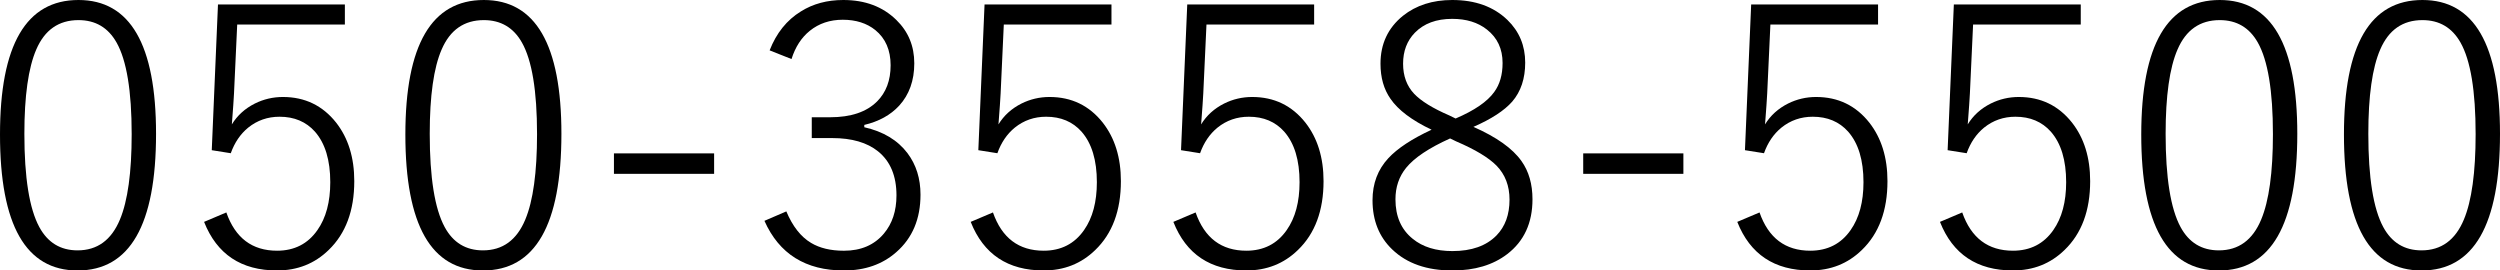 <?xml version="1.0" encoding="utf-8"?>
<!-- Generator: Adobe Illustrator 16.0.0, SVG Export Plug-In . SVG Version: 6.00 Build 0)  -->
<!DOCTYPE svg PUBLIC "-//W3C//DTD SVG 1.1//EN" "http://www.w3.org/Graphics/SVG/1.1/DTD/svg11.dtd">
<svg version="1.1" id="レイヤー_1" xmlns="http://www.w3.org/2000/svg" xmlns:xlink="http://www.w3.org/1999/xlink" x="0px"
	 y="0px" width="109.758px" height="11.875px" viewBox="0 0 109.758 11.875" enable-background="new 0 0 109.758 11.875"
	 xml:space="preserve">
<g>
	<path d="M3.445,0c2.271,0,3.406,1.958,3.406,5.875c0,4-1.148,6-3.445,6C1.135,11.875,0,9.886,0,5.906C0,1.969,1.148,0,3.445,0z
		 M3.445,0.883c-0.865,0-1.482,0.43-1.852,1.289C1.245,2.974,1.07,4.208,1.07,5.875c0,1.922,0.219,3.287,0.656,4.094
		c0.37,0.683,0.93,1.023,1.68,1.023c0.864,0,1.484-0.45,1.859-1.352c0.344-0.823,0.516-2.073,0.516-3.75
		c0-1.901-0.222-3.242-0.664-4.023C4.747,1.211,4.19,0.883,3.445,0.883z"/>
	<path d="M15.141,0.195v0.883h-4.727l-0.141,3.039c-0.011,0.229-0.042,0.677-0.094,1.344c0.239-0.391,0.575-0.695,1.008-0.914
		c0.385-0.192,0.797-0.289,1.234-0.289c0.963,0,1.742,0.375,2.336,1.125c0.531,0.677,0.797,1.534,0.797,2.57
		c0,1.292-0.375,2.3-1.125,3.023c-0.615,0.599-1.37,0.898-2.266,0.898c-1.573,0-2.641-0.711-3.203-2.133l0.977-0.414
		c0.391,1.12,1.133,1.68,2.227,1.68c0.76,0,1.352-0.302,1.773-0.906C14.313,9.565,14.5,8.865,14.5,8
		c0-0.969-0.224-1.708-0.672-2.219c-0.391-0.438-0.909-0.656-1.555-0.656c-0.521,0-0.979,0.159-1.375,0.477
		c-0.344,0.281-0.599,0.656-0.766,1.125L9.297,6.594L9.57,0.195H15.141z"/>
	<path d="M21.242,0c2.271,0,3.406,1.958,3.406,5.875c0,4-1.148,6-3.445,6c-2.271,0-3.406-1.989-3.406-5.969
		C17.797,1.969,18.945,0,21.242,0z M21.242,0.883c-0.865,0-1.482,0.43-1.852,1.289c-0.349,0.802-0.523,2.037-0.523,3.703
		c0,1.922,0.219,3.287,0.656,4.094c0.37,0.683,0.93,1.023,1.68,1.023c0.864,0,1.484-0.45,1.859-1.352
		c0.344-0.823,0.516-2.073,0.516-3.75c0-1.901-0.222-3.242-0.664-4.023C22.544,1.211,21.987,0.883,21.242,0.883z"/>
	<path d="M31.352,6.734v0.898h-4.398V6.734H31.352z"/>
	<path d="M33.789,2.211c0.297-0.76,0.755-1.331,1.375-1.711C35.695,0.167,36.315,0,37.023,0c0.958,0,1.734,0.292,2.328,0.875
		c0.526,0.511,0.789,1.146,0.789,1.906c0,0.755-0.222,1.375-0.664,1.859c-0.38,0.412-0.891,0.693-1.531,0.844v0.102
		c0.833,0.188,1.466,0.568,1.898,1.141c0.38,0.505,0.57,1.112,0.57,1.82c0,1.063-0.354,1.904-1.063,2.523
		c-0.609,0.537-1.375,0.805-2.297,0.805c-1.683,0-2.847-0.727-3.492-2.18l0.961-0.414c0.276,0.656,0.638,1.117,1.086,1.383
		c0.38,0.229,0.862,0.344,1.445,0.344c0.745,0,1.328-0.25,1.75-0.75c0.37-0.438,0.555-0.997,0.555-1.68
		c0-0.854-0.269-1.497-0.805-1.93c-0.484-0.391-1.156-0.586-2.016-0.586h-0.898V5.148h0.805c0.911,0,1.599-0.231,2.063-0.695
		c0.396-0.396,0.594-0.924,0.594-1.586c0-0.667-0.224-1.182-0.672-1.547C38.055,1.019,37.578,0.867,37,0.867
		c-0.563,0-1.044,0.162-1.445,0.484c-0.37,0.297-0.638,0.711-0.805,1.242L33.789,2.211z"/>
	<path d="M48.797,0.195v0.883H44.07L43.93,4.117c-0.011,0.229-0.042,0.677-0.094,1.344c0.239-0.391,0.575-0.695,1.008-0.914
		c0.385-0.192,0.797-0.289,1.234-0.289c0.963,0,1.742,0.375,2.336,1.125c0.531,0.677,0.797,1.534,0.797,2.57
		c0,1.292-0.375,2.3-1.125,3.023c-0.615,0.599-1.37,0.898-2.266,0.898c-1.573,0-2.641-0.711-3.203-2.133l0.977-0.414
		c0.391,1.12,1.133,1.68,2.227,1.68c0.76,0,1.352-0.302,1.773-0.906C47.969,9.565,48.156,8.865,48.156,8
		c0-0.969-0.224-1.708-0.672-2.219c-0.391-0.438-0.909-0.656-1.555-0.656c-0.521,0-0.979,0.159-1.375,0.477
		c-0.344,0.281-0.599,0.656-0.766,1.125l-0.836-0.133l0.273-6.398H48.797z"/>
	<path d="M57.695,0.195v0.883h-4.727l-0.141,3.039c-0.011,0.229-0.042,0.677-0.094,1.344c0.239-0.391,0.575-0.695,1.008-0.914
		c0.385-0.192,0.797-0.289,1.234-0.289c0.963,0,1.742,0.375,2.336,1.125c0.531,0.677,0.797,1.534,0.797,2.57
		c0,1.292-0.375,2.3-1.125,3.023c-0.615,0.599-1.37,0.898-2.266,0.898c-1.573,0-2.641-0.711-3.203-2.133l0.977-0.414
		c0.391,1.12,1.133,1.68,2.227,1.68c0.76,0,1.352-0.302,1.773-0.906C56.867,9.565,57.055,8.865,57.055,8
		c0-0.969-0.224-1.708-0.672-2.219c-0.391-0.438-0.909-0.656-1.555-0.656c-0.521,0-0.979,0.159-1.375,0.477
		c-0.344,0.281-0.599,0.656-0.766,1.125l-0.836-0.133l0.273-6.398H57.695z"/>
	<path d="M64.688,5.57c1.016,0.448,1.719,0.948,2.109,1.5c0.323,0.453,0.484,1.013,0.484,1.68c0,1.037-0.37,1.839-1.109,2.406
		c-0.625,0.479-1.427,0.719-2.406,0.719c-1.12,0-2-0.307-2.641-0.922c-0.578-0.552-0.867-1.273-0.867-2.164
		c0-0.729,0.231-1.344,0.695-1.844c0.401-0.432,1.034-0.849,1.898-1.25c-0.865-0.411-1.466-0.864-1.805-1.359
		c-0.292-0.417-0.438-0.93-0.438-1.539c0-0.87,0.328-1.57,0.984-2.102C62.172,0.232,62.893,0,63.758,0
		c1.01,0,1.817,0.292,2.422,0.875c0.521,0.505,0.781,1.13,0.781,1.875c0,0.698-0.19,1.269-0.57,1.711
		C66.042,4.857,65.474,5.227,64.688,5.57z M63.664,6.078c-0.927,0.417-1.57,0.847-1.93,1.289c-0.313,0.386-0.469,0.847-0.469,1.383
		c0,0.75,0.252,1.328,0.758,1.734c0.438,0.359,1.018,0.539,1.742,0.539c0.844,0,1.489-0.229,1.938-0.688
		c0.38-0.391,0.57-0.914,0.57-1.57c0-0.604-0.19-1.102-0.57-1.492c-0.349-0.354-0.938-0.708-1.766-1.063L63.664,6.078z
		 M63.906,5.203c0.828-0.354,1.393-0.742,1.695-1.164c0.245-0.333,0.367-0.758,0.367-1.273c0-0.62-0.229-1.109-0.688-1.469
		c-0.396-0.313-0.904-0.469-1.523-0.469c-0.698,0-1.245,0.203-1.641,0.609c-0.344,0.354-0.516,0.808-0.516,1.359
		c0,0.537,0.161,0.977,0.484,1.32c0.307,0.323,0.823,0.641,1.547,0.953L63.906,5.203z"/>
	<path d="M73.906,6.734v0.898h-4.398V6.734H73.906z"/>
	<path d="M82.453,0.195v0.883h-4.727l-0.141,3.039c-0.011,0.229-0.042,0.677-0.094,1.344c0.239-0.391,0.575-0.695,1.008-0.914
		c0.385-0.192,0.797-0.289,1.234-0.289c0.963,0,1.742,0.375,2.336,1.125c0.531,0.677,0.797,1.534,0.797,2.57
		c0,1.292-0.375,2.3-1.125,3.023c-0.615,0.599-1.37,0.898-2.266,0.898c-1.573,0-2.641-0.711-3.203-2.133l0.977-0.414
		c0.391,1.12,1.133,1.68,2.227,1.68c0.76,0,1.352-0.302,1.773-0.906C81.625,9.565,81.813,8.865,81.813,8
		c0-0.969-0.224-1.708-0.672-2.219c-0.391-0.438-0.909-0.656-1.555-0.656c-0.521,0-0.979,0.159-1.375,0.477
		c-0.344,0.281-0.599,0.656-0.766,1.125l-0.836-0.133l0.273-6.398H82.453z"/>
	<path d="M91.352,0.195v0.883h-4.727l-0.141,3.039c-0.011,0.229-0.042,0.677-0.094,1.344c0.239-0.391,0.575-0.695,1.008-0.914
		c0.385-0.192,0.797-0.289,1.234-0.289c0.963,0,1.742,0.375,2.336,1.125c0.531,0.677,0.797,1.534,0.797,2.57
		c0,1.292-0.375,2.3-1.125,3.023c-0.615,0.599-1.37,0.898-2.266,0.898c-1.573,0-2.641-0.711-3.203-2.133l0.977-0.414
		c0.391,1.12,1.133,1.68,2.227,1.68c0.76,0,1.352-0.302,1.773-0.906C90.523,9.565,90.711,8.865,90.711,8
		c0-0.969-0.224-1.708-0.672-2.219c-0.391-0.438-0.909-0.656-1.555-0.656c-0.521,0-0.979,0.159-1.375,0.477
		c-0.344,0.281-0.599,0.656-0.766,1.125l-0.836-0.133l0.273-6.398H91.352z"/>
	<path d="M97.453,0c2.271,0,3.406,1.958,3.406,5.875c0,4-1.148,6-3.445,6c-2.271,0-3.406-1.989-3.406-5.969
		C94.008,1.969,95.156,0,97.453,0z M97.453,0.883c-0.865,0-1.482,0.43-1.852,1.289c-0.349,0.802-0.523,2.037-0.523,3.703
		c0,1.922,0.219,3.287,0.656,4.094c0.37,0.683,0.93,1.023,1.68,1.023c0.864,0,1.484-0.45,1.859-1.352
		c0.344-0.823,0.516-2.073,0.516-3.75c0-1.901-0.222-3.242-0.664-4.023C98.755,1.211,98.198,0.883,97.453,0.883z"/>
	<path d="M106.352,0c2.271,0,3.406,1.958,3.406,5.875c0,4-1.148,6-3.445,6c-2.271,0-3.406-1.989-3.406-5.969
		C102.906,1.969,104.055,0,106.352,0z M106.352,0.883c-0.865,0-1.482,0.43-1.852,1.289c-0.349,0.802-0.523,2.037-0.523,3.703
		c0,1.922,0.219,3.287,0.656,4.094c0.37,0.683,0.93,1.023,1.68,1.023c0.864,0,1.484-0.45,1.859-1.352
		c0.344-0.823,0.516-2.073,0.516-3.75c0-1.901-0.222-3.242-0.664-4.023C107.653,1.211,107.096,0.883,106.352,0.883z"/>
</g>
</svg>
